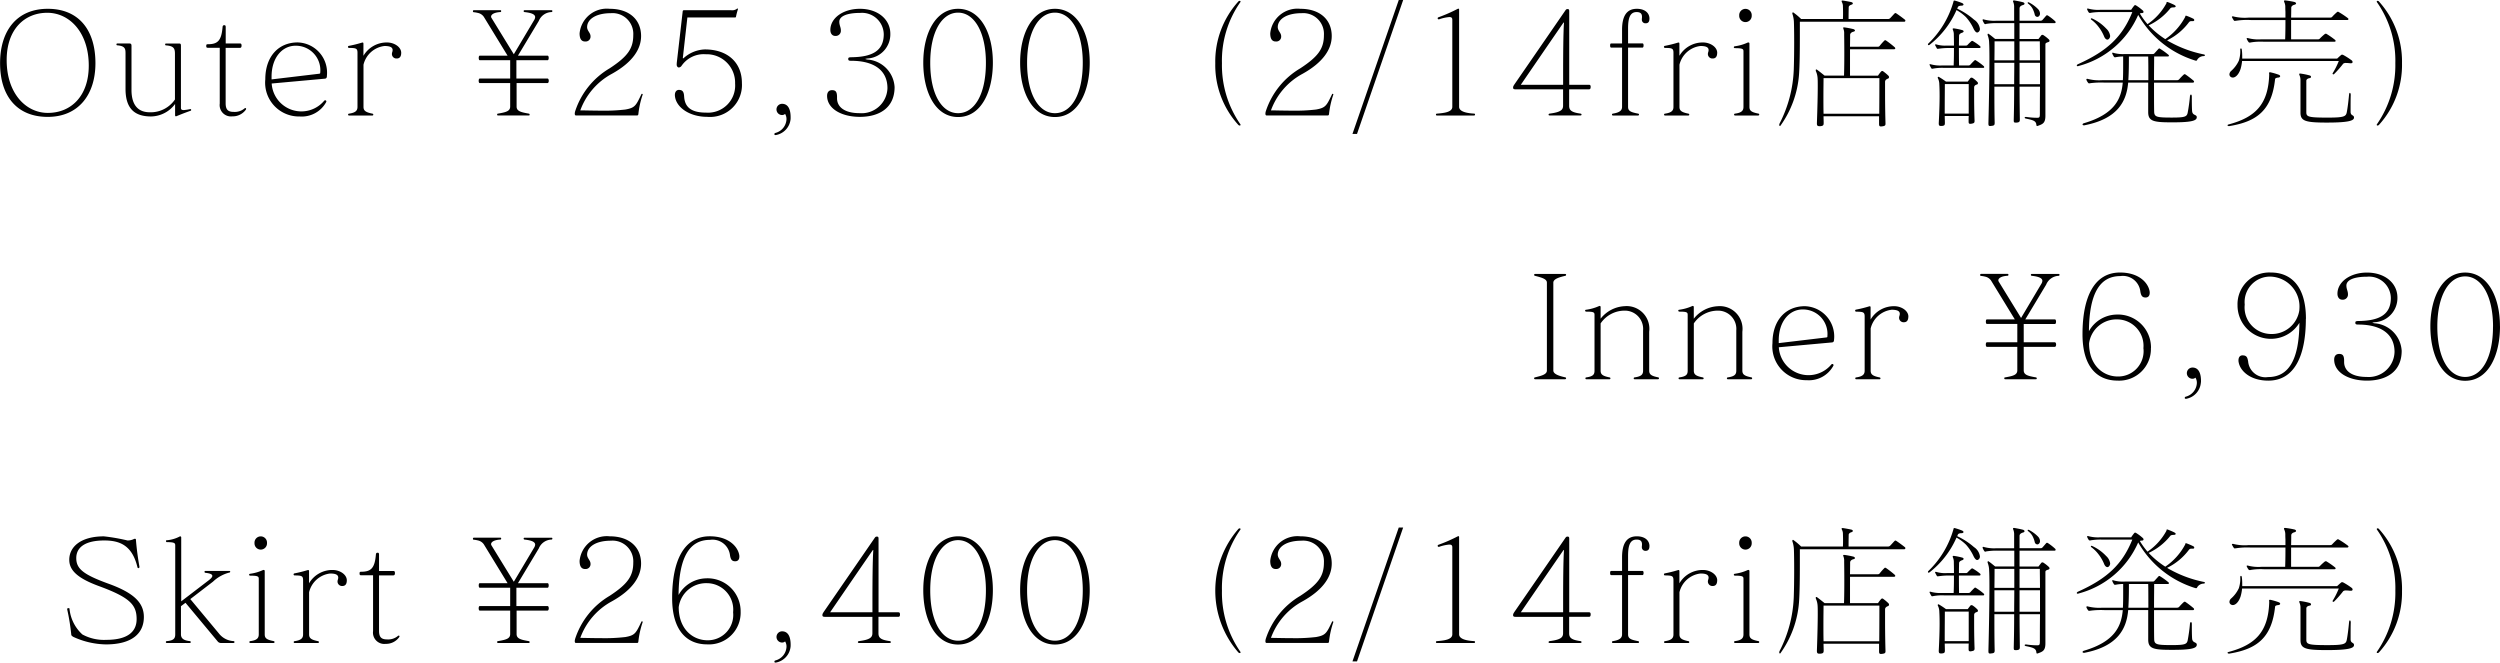 <svg xmlns="http://www.w3.org/2000/svg" width="246.442" height="65.314" viewBox="0 0 246.442 65.314">
  <path id="credit4" d="M11.958,6.848c0-3.3-1.666-5.362-4.7-5.362s-4.7,2.142-4.7,5.362S4.2,12.14,7.254,12.14C10.278,12.14,11.958,9.956,11.958,6.848Zm-.658.238c0,3.024-1.764,4.662-4.032,4.662-2.184,0-4.06-1.946-4.06-5.208,0-3.066,1.792-4.662,4-4.662C9.4,1.878,11.3,3.81,11.3,7.086Zm10.094,4.368a.078.078,0,0,0-.07-.084H21.31a4.517,4.517,0,0,1-.644.1c-.238,0-.28-.084-.28-.238v-6.1c0-.182-.042-.224-.182-.224H18.93c-.07,0-.1.028-.1.084s.028.1.084.1c.756.056.882.294.882.826v4.508a2.892,2.892,0,0,1-2.478,1.26c-1.022,0-1.806-.56-1.806-2.212V5.154c0-.182-.042-.252-.224-.252H14.128c-.056,0-.1.028-.1.084s.028.1.084.1c.812.07.812.378.812.854V9.382c0,1.932.882,2.716,2.52,2.716a3,3,0,0,0,2.366-1.232v1.092q0,.126.084.126c.014,0,.042-.014.056-.014.476-.2,1.022-.406,1.386-.532A.077.077,0,0,0,21.394,11.454Zm5.418-.1a.107.107,0,0,0-.028-.07.051.051,0,0,0-.042-.014.167.167,0,0,0-.112.056,1.493,1.493,0,0,1-1.036.322c-.56,0-.8-.21-.8-.854V5.336h1.4c.084,0,.168-.028.168-.224,0-.168-.056-.21-.168-.21H24.8v-1.6c0-.14-.028-.2-.14-.2s-.154.056-.168.168c-.112,1.358-.476,1.708-1.456,1.708-.14,0-.154.056-.154.168,0,.154.042.182.182.182h1.148v5.5a1.117,1.117,0,0,0,1.246,1.26,1.587,1.587,0,0,0,1.316-.644A.186.186,0,0,0,26.812,11.356Zm7.966-3.3A2.98,2.98,0,0,0,31.894,4.8c-1.876,0-3.192,1.372-3.192,3.64A3.332,3.332,0,0,0,32.09,12.1a2.74,2.74,0,0,0,2.618-1.428.119.119,0,0,0-.042-.154.084.084,0,0,0-.056-.014.145.145,0,0,0-.112.056A2.932,2.932,0,0,1,29.332,8.85l5.236-.476C34.708,8.36,34.778,8.3,34.778,8.052Zm-.658-.294c0,.1-.028.112-.1.126l-4.7.56V8.178c0-1.876,1.05-3.052,2.366-3.052A2.412,2.412,0,0,1,34.12,7.758ZM42.1,5.826c0-.574-.686-1.022-1.4-1.022A2.659,2.659,0,0,0,38.376,6.12V4.944c0-.112-.028-.154-.14-.126a11.789,11.789,0,0,1-1.3.322.1.1,0,0,0-.084.1.1.1,0,0,0,.112.1c.658.014.826.028.826.476v5.334c0,.336-.14.574-.84.672-.07.014-.084.042-.084.1s.042.084.1.084h2.282c.056,0,.1-.028.1-.084a.093.093,0,0,0-.084-.1c-.7-.14-.882-.308-.882-.672V7a2.416,2.416,0,0,1,2.072-1.848c.6,0,.8.154.8.406a.621.621,0,0,1-.042.21.7.7,0,0,0-.028.168.442.442,0,0,0,.476.448C41.89,6.386,42.1,6.26,42.1,5.826ZM57,1.71a.074.074,0,0,0-.084-.084H54.238c-.042,0-.07.056-.07.084a.1.1,0,0,0,.1.1c.784.084,1.036.266,1.036.5a.639.639,0,0,1-.112.308L53.2,5.966l-2.212-3.6a.264.264,0,0,1-.028-.112c0-.182.238-.406.91-.448.056,0,.084-.028.084-.1s-.042-.084-.07-.084H49.254c-.042,0-.084.028-.084.1s.028.1.084.1a2.693,2.693,0,0,1,.406.07.937.937,0,0,1,.588.392l2.338,3.822H49.842c-.07,0-.1.112-.1.21,0,.126.028.238.1.238h3V8.36h-3c-.14,0-.14.448,0,.448h3v2.31c0,.448-.378.56-1.2.7-.084.014-.084.042-.084.1s.028.084.1.084h3c.07,0,.1-.014.1-.084s-.028-.084-.084-.1c-.812-.14-1.2-.252-1.2-.7V8.808H56.52c.168,0,.168-.448,0-.448H53.454V6.554h3.08c.14,0,.14-.448,0-.448H53.608l2.058-3.43a1.392,1.392,0,0,1,1.26-.868C56.982,1.794,57,1.766,57,1.71Zm8.9,8.246c.014-.056,0-.07-.042-.084a.059.059,0,0,0-.084.042c-.532,1.106-.616,1.33-1.568,1.5a17.208,17.208,0,0,1-2.31.112c-.9,0-1.75-.028-2.142-.028a6.688,6.688,0,0,1,3.108-3.6c2.072-1.148,2.884-2.464,2.884-3.724,0-1.624-1.162-2.688-3.094-2.688a2.694,2.694,0,0,0-2.968,2.422c0,.5.154.77.49.8h.07a.478.478,0,0,0,.518-.518c0-.336-.336-.532-.336-.9,0-.756.84-1.372,2.338-1.372a2.043,2.043,0,0,1,2.212,2.156c0,1.316-.532,2.1-2.324,3.276a7.673,7.673,0,0,0-3.388,4.186,1,1,0,0,0-.056.28c0,.1.028.182.112.182h6.02c.07,0,.126-.014.14-.154A8.753,8.753,0,0,1,65.9,9.956Zm9.786-1.148c0-2.03-1.414-3.318-3.654-3.318a3.288,3.288,0,0,0-2.072.84.128.128,0,0,1-.07.042.03.03,0,0,1-.028-.028V6.316L70.31,2.34h4.718c.014,0,.07-.028.07-.056a6.593,6.593,0,0,1,.182-.714.126.126,0,0,0,.014-.07.037.037,0,0,0-.042-.042.176.176,0,0,0-.1.056.794.794,0,0,1-.532.112H69.974a.114.114,0,0,0-.126.112l-.588,5.11v.1a.316.316,0,0,0,.112.294.2.2,0,0,0,.1.028.359.359,0,0,0,.266-.168A2.655,2.655,0,0,1,72.13,5.966,2.8,2.8,0,0,1,75.014,8.85a2.677,2.677,0,0,1-2.856,2.87c-1.554,0-2.114-.6-2.17-1.61-.028-.448-.154-.63-.518-.63-.21,0-.392.168-.392.5v.042c.07,1.162,1.428,2.114,3.192,2.114A3.147,3.147,0,0,0,75.686,8.808Zm4.8,3.5c.028-.924-.252-1.456-.84-1.456a.553.553,0,0,0,0,1.106.425.425,0,0,0,.294-.112.961.961,0,0,1,.14.518,1.457,1.457,0,0,1-1.092,1.358c-.084.028-.1.056-.1.14,0,.042.042.07.1.07h.042A1.771,1.771,0,0,0,80.488,12.308ZM90.736,9.2A2.89,2.89,0,0,0,88.2,6.5a1.142,1.142,0,0,1-.364-.07,1.514,1.514,0,0,1,.35-.056A2.384,2.384,0,0,0,90.316,3.95c0-1.428-1.232-2.464-3-2.464-1.652,0-2.912.91-2.912,2.086,0,.294.14.588.49.588a.507.507,0,0,0,.546-.546c0-.308-.154-.5-.154-.854,0-.532.728-.868,2.044-.868a2.146,2.146,0,0,1,2.338,2.1c0,1.68-1.2,2.24-3.164,2.268-.308,0-.336.056-.336.168,0,.14.056.182.28.182,2.3,0,3.584.966,3.584,2.7a2.545,2.545,0,0,1-2.73,2.464c-1.512,0-2.24-.616-2.24-1.47v-.112c0-.532-.14-.686-.49-.686s-.49.252-.49.56c0,1.246,1.386,2.072,3.234,2.072S90.736,11.3,90.736,9.2Zm9.688-2.408c0-3-1.274-5.306-3.43-5.306-2.184,0-3.43,2.366-3.43,5.306,0,2.856,1.162,5.362,3.43,5.362C99.29,12.154,100.424,9.62,100.424,6.792Zm-.686.014c0,3.164-1.148,4.97-2.744,4.97-1.568,0-2.744-1.806-2.744-4.97,0-3.052,1.148-4.942,2.744-4.942S99.738,3.782,99.738,6.806Zm10.234-.014c0-3-1.274-5.306-3.43-5.306-2.184,0-3.43,2.366-3.43,5.306,0,2.856,1.162,5.362,3.43,5.362C108.838,12.154,109.972,9.62,109.972,6.792Zm-.686.014c0,3.164-1.148,4.97-2.744,4.97-1.568,0-2.744-1.806-2.744-4.97,0-3.052,1.148-4.942,2.744-4.942S109.286,3.782,109.286,6.806Zm15.554,6.118a.107.107,0,0,0-.028-.07,10.2,10.2,0,0,1-1.806-6.006A10.027,10.027,0,0,1,124.812.842c.014-.028.028-.042.028-.07a.078.078,0,0,0-.084-.07.189.189,0,0,0-.14.07,8.814,8.814,0,0,0-2.268,6.076,8.765,8.765,0,0,0,2.268,6.076.213.213,0,0,0,.14.07C124.812,12.994,124.84,12.966,124.84,12.924Zm9.142-2.968c.014-.056,0-.07-.042-.084a.059.059,0,0,0-.084.042c-.532,1.106-.616,1.33-1.568,1.5a17.208,17.208,0,0,1-2.31.112c-.9,0-1.75-.028-2.142-.028a6.688,6.688,0,0,1,3.108-3.6c2.072-1.148,2.884-2.464,2.884-3.724,0-1.624-1.162-2.688-3.094-2.688a2.694,2.694,0,0,0-2.968,2.422c0,.5.154.77.49.8h.07a.478.478,0,0,0,.518-.518c0-.336-.336-.532-.336-.9,0-.756.84-1.372,2.338-1.372a2.043,2.043,0,0,1,2.212,2.156c0,1.316-.532,2.1-2.324,3.276a7.673,7.673,0,0,0-3.388,4.186,1,1,0,0,0-.056.28c0,.1.028.182.112.182h6.02c.07,0,.126-.014.14-.154A8.753,8.753,0,0,1,133.982,9.956ZM140.87.618h-.434l-4.564,13.2h.448ZM147.954,11.9c0-.056-.042-.084-.1-.084-.532-.028-1.47-.14-1.47-.672V1.57c0-.056-.014-.1-.07-.1a.043.043,0,0,0-.028.014.106.106,0,0,0-.056.014,15.236,15.236,0,0,1-1.89.826.111.111,0,0,0-.07.1.1.1,0,0,0,.1.1h.042A4.023,4.023,0,0,1,145.42,2.3c.252,0,.294.112.294.294v8.554c0,.532-.84.616-1.512.672-.056,0-.1.028-.1.084a.088.088,0,0,0,.1.1h3.654C147.926,12,147.954,11.972,147.954,11.9Zm11.4-2.7c0-.2-.07-.224-.182-.224h-1.932V1.738c0-.168-.028-.224-.168-.224s-.168.07-.266.21l-4.9,7.112c-.154.224-.2.294-.2.42s.07.168.252.168h4.676v1.61c0,.42-.238.644-1.33.784a.108.108,0,0,0-.1.112c0,.042.042.07.112.07h3.01q.126,0,.126-.084c0-.07-.042-.084-.1-.1-.952-.126-1.12-.364-1.12-.784V9.424h1.932C159.28,9.424,159.35,9.382,159.35,9.2Zm-2.632-6.328c-.07.966-.084,3.36-.084,4.844v1.26h-4.172s3.374-4.928,4.2-6.118c.014-.014.028-.028.042-.028A.061.061,0,0,1,156.718,2.872Zm8.428-.406c0-.588-.476-.98-1.246-.98-.994,0-1.456.7-1.456,2.072V4.9h-1.078c-.056,0-.1.056-.1.2s.042.21.1.21h1.078v5.838c0,.336-.2.56-.91.672a.093.093,0,0,0-.084.1c0,.056.042.084.1.084h2.464c.056,0,.1-.028.1-.084a.093.093,0,0,0-.084-.1c-.728-.14-.994-.252-.994-.672V5.308h1.428c.056,0,.1-.07.1-.21s-.042-.2-.1-.2h-1.428V3.418c0-1.036.2-1.61.84-1.61.308,0,.532.1.532.462a.991.991,0,0,1-.014.2V2.55a.349.349,0,0,0,.378.364C164.992,2.914,165.146,2.8,165.146,2.466Zm6.678,3.36c0-.574-.686-1.022-1.4-1.022A2.659,2.659,0,0,0,168.1,6.12V4.944c0-.112-.028-.154-.14-.126a11.79,11.79,0,0,1-1.3.322.1.1,0,0,0-.084.1.1.1,0,0,0,.112.1c.658.014.826.028.826.476v5.334c0,.336-.14.574-.84.672-.07.014-.084.042-.084.1s.042.084.1.084h2.282c.056,0,.1-.028.1-.084a.093.093,0,0,0-.084-.1c-.7-.14-.882-.308-.882-.672V7a2.416,2.416,0,0,1,2.072-1.848c.6,0,.8.154.8.406a.621.621,0,0,1-.042.21.7.7,0,0,0-.028.168.442.442,0,0,0,.476.448C171.614,6.386,171.824,6.26,171.824,5.826Zm3.4-3.682a.617.617,0,1,0-1.232,0,.617.617,0,1,0,1.232,0Zm.742,9.772a.093.093,0,0,0-.084-.1c-.728-.14-.882-.308-.882-.672V4.916a.1.1,0,0,0-.112-.112.152.152,0,0,0-.07.014,4.408,4.408,0,0,1-1.274.364.1.1,0,0,0-.084.1c0,.042.042.084.126.084.784,0,.826.1.826.322v5.46c0,.364-.168.588-.84.672-.07.014-.084.042-.084.1s.042.084.1.084h2.282C175.926,12,175.968,11.972,175.968,11.916Zm14.406-9.254a.127.127,0,0,0-.042-.1c-.252-.2-.588-.448-.84-.616-.084-.056-.126-.056-.182,0-.168.168-.28.308-.448.476a.308.308,0,0,1-.224.07h-3.864c0-.686.014-1.05.014-1.162,0-.084.084-.2.28-.252q.126-.042.126-.126c0-.056-.056-.1-.14-.126-.252-.056-.56-.112-.84-.154h-.042c-.056,0-.084.014-.084.056a.57.57,0,0,0,.028.1.891.891,0,0,1,.1.336c0,.126.014.35.014.7,0,.182,0,.392-.014.63H180.1a5.675,5.675,0,0,0-.728-.616.128.128,0,0,0-.07-.042c-.042,0-.07.042-.07.1a.152.152,0,0,0,.014.07,2.886,2.886,0,0,1,.14.742c.014.28.028,1.092.028,2.03s-.014,1.988-.042,2.744a12.6,12.6,0,0,1-1.4,5.278.409.409,0,0,0-.028.126c0,.07.028.112.07.112a.075.075,0,0,0,.056-.042,9.948,9.948,0,0,0,1.82-5c.07-.91.084-2.506.084-3.752V2.76h10.3A.1.1,0,0,0,190.374,2.662Zm-.994,2.73a.194.194,0,0,0-.07-.126,9.312,9.312,0,0,0-.826-.644c-.084-.056-.126-.056-.182,0a5.32,5.32,0,0,0-.462.518.208.208,0,0,1-.182.084h-2.744c.014-.644.014-1.05.014-1.162,0-.14.112-.266.336-.322.084-.014.14-.07.14-.112s-.056-.112-.154-.14a8.21,8.21,0,0,0-.882-.168h-.056c-.056,0-.07.014-.07.042a.629.629,0,0,0,.028.112,1.147,1.147,0,0,1,.07.462c0,.28.014.9.014,1.834,0,.63,0,1.4-.028,2.3h-1.918c-.28-.224-.5-.406-.756-.588a.084.084,0,0,0-.056-.014c-.042,0-.056.028-.056.07a.273.273,0,0,0,.014.1,1.967,1.967,0,0,1,.168.7c.014.2.014.476.014.826q0,1.2-.084,3.612c0,.21.056.28.238.28H182c.28-.028.322-.1.322-.322s-.014-.448-.014-.658h5.474v.714c0,.2.014.294.2.294.042,0,.084-.014.126-.014.21-.028.308-.07.308-.238v-.07c-.042-1.512-.042-2.59-.042-3.3v-.77c0-.14.084-.252.28-.322a.161.161,0,0,0,.112-.14.215.215,0,0,0-.07-.154,4.448,4.448,0,0,0-.5-.42.186.186,0,0,0-.1-.042.173.173,0,0,0-.112.056,3.408,3.408,0,0,0-.308.406h-2.758v-2.6h4.354C189.338,5.462,189.38,5.434,189.38,5.392Zm-1.568,2.926c0,.546,0,1.848-.014,3.514H182.31c-.014-.56-.014-1.092-.014-1.554,0-.952.014-1.666.014-1.96Zm15.834-6.356a.681.681,0,0,0-.21-.462,3.429,3.429,0,0,0-.882-.644A.106.106,0,0,0,202.5.842c-.042,0-.07.014-.07.056a.122.122,0,0,0,.056.084,1.589,1.589,0,0,1,.406.448,2.439,2.439,0,0,1,.238.63.277.277,0,0,0,.252.224.226.226,0,0,0,.126-.042A.327.327,0,0,0,203.646,1.962Zm-5.922,1.512a1.3,1.3,0,0,0-.588-.924,7.073,7.073,0,0,0-1.652-1.078c.028-.056.042-.112.07-.168s.126-.126.35-.126c.126,0,.2-.056.2-.112s-.056-.112-.154-.154a6.084,6.084,0,0,0-.714-.238h-.042c-.07,0-.07.07-.084.126a9.2,9.2,0,0,1-2.45,4.088A.145.145,0,0,0,192.6,5a.066.066,0,0,0,.07.07.186.186,0,0,0,.1-.042,8.844,8.844,0,0,0,2.646-3.416,4.4,4.4,0,0,1,.924.686,4.5,4.5,0,0,1,.77,1.176c.126.238.238.35.35.35a.252.252,0,0,0,.126-.056A.352.352,0,0,0,197.724,3.474Zm.42,3.766a.145.145,0,0,0-.056-.112,5.881,5.881,0,0,0-.742-.546c-.084-.056-.112-.056-.168,0-.154.14-.294.294-.42.434a.279.279,0,0,1-.182.056h-.91c-.014-.672-.014-1.26-.014-1.722h2.03c.07,0,.1-.042.1-.084a.127.127,0,0,0-.042-.1,5.308,5.308,0,0,0-.7-.49.2.2,0,0,0-.084-.028.107.107,0,0,0-.07.028,4.809,4.809,0,0,0-.392.378.191.191,0,0,1-.154.056h-.686c0-.518.014-.854.014-.966,0-.14.1-.238.322-.308.084-.028.126-.084.126-.126s-.042-.1-.14-.126a6.464,6.464,0,0,0-.812-.168h-.042c-.056,0-.084.014-.084.07a.57.57,0,0,0,.028.1,1.055,1.055,0,0,1,.084.406c0,.182.014.56.014,1.12h-.728A2.936,2.936,0,0,1,193.44,5c-.014,0-.042-.014-.056-.014a.078.078,0,0,0-.084.07.049.049,0,0,1,.014.028c.056.1.112.21.168.308a.121.121,0,0,0,.084.042c.028,0,.056-.014.1-.014a6.878,6.878,0,0,1,1.022-.07h.476c0,.462,0,1.036-.028,1.722h-1.148a3.448,3.448,0,0,1-1.092-.112.208.208,0,0,0-.084-.014c-.028,0-.056.014-.056.042a.051.051,0,0,0,.014.042,1.776,1.776,0,0,0,.168.322c.014.014.014.028.028.028a.084.084,0,0,0,.056.014.273.273,0,0,0,.1-.014,4.777,4.777,0,0,1,1.092-.07h3.822C198.116,7.31,198.144,7.282,198.144,7.24Zm7.042-4.424a.151.151,0,0,0-.042-.1,5.463,5.463,0,0,0-.714-.56q-.1-.063-.168,0c-.126.14-.238.28-.392.448a.274.274,0,0,1-.2.056H201.63V1.444c0-.168.14-.28.364-.336q.126-.042.126-.126c0-.056-.056-.112-.14-.14-.252-.07-.56-.126-.868-.182-.084,0-.126.014-.126.07a.356.356,0,0,0,.028.1,1.207,1.207,0,0,1,.084.476V2.662h-1.764a3.776,3.776,0,0,1-1.218-.126.126.126,0,0,0-.07-.014c-.028,0-.056.014-.056.07V2.62a1.429,1.429,0,0,0,.168.322.106.106,0,0,0,.1.056.356.356,0,0,0,.1-.028,6.535,6.535,0,0,1,1.2-.07h1.554V4.454h-1.89c-.21-.168-.42-.35-.644-.5a.051.051,0,0,0-.042-.014c-.028,0-.056.028-.056.084a.178.178,0,0,0,.014.084,2.205,2.205,0,0,1,.14.756c.014.2.028.742.028,1.47,0,1.61-.042,4.2-.1,6.426,0,.21.014.28.182.28.042,0,.084-.014.126-.014.28-.028.308-.1.308-.322-.028-1.092-.028-2.352-.028-3.542H201.1c0,1.12-.014,2.24-.042,3.29,0,.2.014.252.182.252h.112c.266-.028.308-.1.308-.322-.014-1.022-.028-2.128-.028-3.22h2.016c-.014,1.092-.014,2.03-.014,2.632,0,.392-.028.434-.28.434a7.365,7.365,0,0,1-1.064-.084h-.042c-.07,0-.112.028-.112.07s.042.084.154.1c.672.14.952.224.994.574.014.112.028.154.084.154.014,0,.028-.014.056-.014.448-.168.756-.238.756-.994v-7c0-.14.014-.182.28-.266q.126-.042.126-.126a.215.215,0,0,0-.084-.154,3.466,3.466,0,0,0-.5-.392.169.169,0,0,0-.224,0c-.084.112-.182.238-.28.364H201.63V2.9h3.458C205.158,2.9,205.186,2.858,205.186,2.816Zm-7.658,6.006a.189.189,0,0,0-.07-.14A2.469,2.469,0,0,0,197,8.3a.26.26,0,0,0-.1-.028.159.159,0,0,0-.112.042c-.1.126-.182.238-.266.35h-2.142a7.474,7.474,0,0,0-.7-.462c-.014,0-.028-.014-.042-.014a.065.065,0,0,0-.07.07.151.151,0,0,0,.028.1,1.407,1.407,0,0,1,.126.588c.014.2.028.6.028,1.148,0,.686-.028,1.61-.084,2.674,0,.2.042.266.21.266h.1c.252-.028.294-.084.294-.308s-.014-.448-.014-.672h2.366c-.014.168-.014.35-.014.532,0,.154.014.238.168.238a.432.432,0,0,0,.126-.014c.238-.042.294-.084.294-.28-.042-1.218-.042-2.086-.042-2.66V9.256c0-.168.084-.252.28-.308A.123.123,0,0,0,197.528,8.822Zm6.118-2.254H201.63V4.692h2C203.632,5.308,203.646,5.938,203.646,6.568Zm-2.534,0h-1.96c.014-.91.014-1.6.014-1.876h1.946Zm2.534,2.352H201.63V6.806h2.016Zm-2.534-2.114c0,.686-.014,1.4-.014,2.114h-1.946V6.806Zm-4.494,5.012h-2.366c0-1.344.014-2.492.014-2.912h2.352v2.912ZM210.562,4.16a1.2,1.2,0,0,0-.392-.728,4.4,4.4,0,0,0-1.386-.994.084.084,0,0,0-.056-.014.064.064,0,0,0-.07.056.1.1,0,0,0,.056.084,3.445,3.445,0,0,1,.714.714,4,4,0,0,1,.546.952c.084.2.21.294.322.294a.252.252,0,0,0,.126-.056A.424.424,0,0,0,210.562,4.16Zm9.226,1.82a11.522,11.522,0,0,1-3.22-1.162,3.56,3.56,0,0,1-.392-.224,5.9,5.9,0,0,0,2.17-1.806A.33.33,0,0,1,218.6,2.7h.126c.084,0,.126-.042.126-.1s-.028-.112-.126-.154c-.168-.084-.434-.2-.658-.28h-.042c-.07,0-.042.07-.07.126a6.1,6.1,0,0,1-1.96,2.184,8.627,8.627,0,0,1-1.638-1.358A5.881,5.881,0,0,0,216.5,1.43c.028-.028.1-.084.322-.084.126,0,.2-.042.2-.1s-.056-.1-.154-.154c-.168-.084-.434-.2-.658-.28h-.028c-.084,0-.056.084-.07.126A5.86,5.86,0,0,1,214.244,3a7.986,7.986,0,0,1-.756-1.05.388.388,0,0,1,.182-.042c.112,0,.182-.042.182-.112a.216.216,0,0,0-.1-.168,4.414,4.414,0,0,0-.616-.462.186.186,0,0,0-.112-.042.121.121,0,0,0-.084.042,4.626,4.626,0,0,0-.308.42h-3.066a3.63,3.63,0,0,1-1.134-.112.208.208,0,0,0-.084-.014c-.042,0-.056.014-.056.056v.028a1.36,1.36,0,0,0,.168.308.127.127,0,0,0,.1.042.238.238,0,0,0,.1-.014,6.057,6.057,0,0,1,1.134-.07h2.954c-.98,2.436-2.478,3.836-5.334,5.124-.1.042-.14.1-.14.14s.028.07.1.07a.356.356,0,0,0,.1-.028,8.848,8.848,0,0,0,5.852-5.026,9.8,9.8,0,0,0,5.614,4.494.273.273,0,0,0,.1.014.093.093,0,0,0,.1-.084.756.756,0,0,1,.616-.364C219.942,6.148,219.956,6.008,219.788,5.98Zm-.686,6.2c0-.308-.42-.14-.462-.616-.028-.364-.028-1.106-.028-1.442,0-.112-.042-.182-.084-.182s-.084.056-.1.168a16.318,16.318,0,0,1-.224,1.624c-.084.392-.266.476-1.582.476-1.47,0-1.708-.056-1.722-.588-.014-.49-.014-1.68-.014-2.856h3.822c.084,0,.126-.042.126-.1a.178.178,0,0,0-.056-.1c-.238-.2-.518-.42-.784-.6a.128.128,0,0,0-.168,0,5.218,5.218,0,0,0-.476.49.315.315,0,0,1-.21.07h-2.254c0-1.008.014-1.96.014-2.338h1.344c.07,0,.112-.028.112-.084a.145.145,0,0,0-.07-.1,6.823,6.823,0,0,0-.8-.574.11.11,0,0,0-.154,0l-.406.448c-.042.056-.1.07-.2.07h-2.716a3.407,3.407,0,0,1-1.106-.112.2.2,0,0,0-.084-.028.06.06,0,0,0-.056.056.084.084,0,0,0,.014.056,1.6,1.6,0,0,0,.168.308.151.151,0,0,0,.1.042c.028,0,.056-.014.084-.014a4.373,4.373,0,0,1,.714-.07v.8c0,.49,0,1.092-.028,1.54h-2.03a4.535,4.535,0,0,1-1.428-.126c-.07-.028-.14,0-.14.056v.028a1.119,1.119,0,0,0,.182.308c.014.028.042.042.1.042a.348.348,0,0,0,.112-.014,8.1,8.1,0,0,1,1.414-.056h1.778c-.14,1.6-.8,3.108-3.822,4-.1.028-.14.084-.14.126s.042.084.14.084a.273.273,0,0,0,.1-.014c3.234-.644,4.1-2.366,4.256-4.2h1.974v2.912c0,.9.532,1.008,2.3,1.008C218.57,12.686,219.1,12.518,219.1,12.182Zm-4.774-3.654h-1.974c.056-.826.056-1.834.056-2.338h1.9C214.328,6.568,214.328,7.52,214.328,8.528Zm19.726-6.034c0-.028-.028-.056-.056-.084a8.33,8.33,0,0,0-.9-.6.127.127,0,0,0-.168,0,5.316,5.316,0,0,0-.49.476c-.042.056-.126.07-.238.07H228.4c.014-.532.014-.854.014-.966,0-.14.112-.252.336-.308.1-.028.14-.084.14-.126s-.056-.112-.154-.14a8.523,8.523,0,0,0-.9-.154H227.8c-.07,0-.1.014-.1.07a.356.356,0,0,0,.028.1,1.1,1.1,0,0,1,.1.434c0,.112,0,.28.014.518v.574h-3.654a4.6,4.6,0,0,1-1.456-.112.178.178,0,0,0-.084-.014c-.056,0-.084.028-.084.056a.051.051,0,0,0,.014.042,2.227,2.227,0,0,0,.182.308.109.109,0,0,0,.1.042c.028,0,.07-.014.112-.014a7.131,7.131,0,0,1,1.47-.07h3.4c0,.5,0,1.134-.028,1.9h-2.352a4.028,4.028,0,0,1-1.288-.112.178.178,0,0,0-.084-.014c-.042,0-.07.014-.07.042a.084.084,0,0,0,.014.056,1.278,1.278,0,0,0,.182.308.127.127,0,0,0,.1.042.238.238,0,0,0,.1-.014,5.934,5.934,0,0,1,1.288-.07h6.972c.084,0,.112-.042.112-.084a.178.178,0,0,0-.056-.1,8.041,8.041,0,0,0-.84-.588.1.1,0,0,0-.07-.014.133.133,0,0,0-.1.028,5.183,5.183,0,0,0-.49.448.241.241,0,0,1-.21.07H228.4v-1.9h5.53C234.012,2.592,234.054,2.55,234.054,2.494Zm.406,4.242a.222.222,0,0,0-.112-.182,6.556,6.556,0,0,0-.812-.518.33.33,0,0,0-.112-.028.151.151,0,0,0-.1.042c-.154.126-.252.224-.392.35h-9.352V6.2a4.938,4.938,0,0,0-.042-.7c-.014-.084-.056-.112-.084-.112s-.07.042-.07.112a3.008,3.008,0,0,1-.14,1.106,3.071,3.071,0,0,1-.756,1.008.484.484,0,0,0-.168.336.306.306,0,0,0,.182.28c.28.14.7-.14.924-.84a4.255,4.255,0,0,0,.14-.756H233.1a7.435,7.435,0,0,1-.6,1.2.051.051,0,0,0-.014.042.078.078,0,0,0,.084.07c.028,0,.042,0,.056-.014a10.047,10.047,0,0,0,.91-1.036.442.442,0,0,1,.294-.07c.126,0,.252.014.392.028h.056C234.4,6.862,234.46,6.806,234.46,6.736Zm.14,5.474c0-.28-.322-.154-.336-.546v-.49c0-.392,0-.784.014-1.2,0-.112-.042-.2-.084-.2s-.07.07-.084.2c-.056.616-.14,1.3-.224,1.722s-.308.518-1.9.518c-1.9,0-2.086-.084-2.086-.532V8.584c0-.14.14-.238.336-.266a.134.134,0,0,0,.126-.126c0-.056-.042-.112-.14-.14a6.725,6.725,0,0,0-.9-.182h-.042c-.056,0-.084.014-.084.056a.571.571,0,0,0,.028.1,1.2,1.2,0,0,1,.1.476v3.22c0,.84.5.98,2.632.98C234.054,12.7,234.6,12.518,234.6,12.21Zm-7.28-4.074c0-.056-.042-.112-.154-.154a6.039,6.039,0,0,0-.826-.238h-.028c-.07,0-.084.042-.084.1,0,.028.014.07.014.1-.084,2.968-1.372,4.242-4,4.942-.07.014-.112.056-.112.084s.056.084.154.084c.028,0,.056-.014.084-.014,2.674-.448,4.13-1.568,4.452-4.62.014-.084.126-.14.322-.154C227.264,8.248,227.32,8.192,227.32,8.136Zm12.012-1.288A8.814,8.814,0,0,0,237.064.772a.189.189,0,0,0-.14-.07.078.078,0,0,0-.084.07c0,.028.014.042.028.07a10.027,10.027,0,0,1,1.806,6.006,10.2,10.2,0,0,1-1.806,6.006.107.107,0,0,0-.028.07c0,.042.028.07.084.07a.213.213,0,0,0,.14-.07A8.765,8.765,0,0,0,239.332,6.848Zm-82.4,31.068c0-.07-.042-.084-.084-.1-.714-.154-1.176-.35-1.176-.672V28.48c0-.378.644-.546,1.176-.672a.1.1,0,0,0,.084-.1c0-.056-.028-.084-.1-.084h-2.954a.094.094,0,0,0-.1.084.1.1,0,0,0,.084.1c.714.182,1.176.322,1.176.672v8.666c0,.406-.616.532-1.176.672a.093.093,0,0,0-.084.1c0,.042.028.084.1.084h2.954A.093.093,0,0,0,156.928,37.916Zm9.156,0a.093.093,0,0,0-.084-.1c-.714-.14-.882-.308-.882-.672V33.324A2.24,2.24,0,0,0,162.7,30.8a3.2,3.2,0,0,0-2.366,1.232V30.888a.1.1,0,0,0-.1-.112c-.028,0-.042.014-.056.014a4.669,4.669,0,0,1-1.288.364.081.081,0,0,0-.084.084c0,.056.042.1.126.1.77,0,.8.084.8.35v5.46c0,.364-.112.574-.812.672-.07.014-.084.042-.084.1s.042.084.1.084H161.2c.056,0,.1-.028.1-.084a.093.093,0,0,0-.084-.1c-.714-.14-.882-.308-.882-.672V32.5a2.854,2.854,0,0,1,2.422-1.26,1.8,1.8,0,0,1,1.764,1.946v3.962c0,.364-.14.574-.84.672a.09.09,0,0,0-.084.1c0,.056.042.084.1.084h2.3C166.042,38,166.084,37.972,166.084,37.916Zm9.184,0a.093.093,0,0,0-.084-.1c-.714-.14-.882-.308-.882-.672V33.324a2.24,2.24,0,0,0-2.422-2.52,3.2,3.2,0,0,0-2.366,1.232V30.888a.1.1,0,0,0-.1-.112c-.028,0-.042.014-.056.014a4.669,4.669,0,0,1-1.288.364.081.081,0,0,0-.084.084c0,.056.042.1.126.1.77,0,.8.084.8.35v5.46c0,.364-.112.574-.812.672-.07.014-.084.042-.084.1s.042.084.1.084h2.268c.056,0,.1-.028.1-.084a.093.093,0,0,0-.084-.1c-.714-.14-.882-.308-.882-.672V32.5a2.854,2.854,0,0,1,2.422-1.26,1.8,1.8,0,0,1,1.764,1.946v3.962c0,.364-.14.574-.84.672a.09.09,0,0,0-.084.1c0,.056.042.084.1.084h2.3C175.226,38,175.268,37.972,175.268,37.916Zm8.078-3.864a2.98,2.98,0,0,0-2.884-3.248c-1.876,0-3.192,1.372-3.192,3.64a3.331,3.331,0,0,0,3.388,3.654,2.74,2.74,0,0,0,2.618-1.428.119.119,0,0,0-.042-.154.084.084,0,0,0-.056-.014.145.145,0,0,0-.112.056A2.932,2.932,0,0,1,177.9,34.85l5.236-.476C183.276,34.36,183.346,34.3,183.346,34.052Zm-.658-.294c0,.1-.028.112-.1.126l-4.7.56v-.266c0-1.876,1.05-3.052,2.366-3.052A2.412,2.412,0,0,1,182.688,33.758Zm7.98-1.932c0-.574-.686-1.022-1.4-1.022a2.659,2.659,0,0,0-2.324,1.316V30.944c0-.112-.028-.154-.14-.126a11.79,11.79,0,0,1-1.3.322.1.1,0,0,0-.084.1.1.1,0,0,0,.112.1c.658.014.826.028.826.476v5.334c0,.336-.14.574-.84.672-.07.014-.084.042-.084.1s.042.084.1.084h2.282c.056,0,.1-.028.1-.084a.093.093,0,0,0-.084-.1c-.7-.14-.882-.308-.882-.672V33a2.416,2.416,0,0,1,2.072-1.848c.6,0,.8.154.8.406a.621.621,0,0,1-.042.21.7.7,0,0,0-.028.168.442.442,0,0,0,.476.448C190.458,32.386,190.668,32.26,190.668,31.826Zm14.9-4.116a.074.074,0,0,0-.084-.084h-2.674c-.042,0-.07.056-.07.084a.1.1,0,0,0,.1.1c.784.084,1.036.266,1.036.5a.639.639,0,0,1-.112.308l-1.988,3.346-2.212-3.6a.264.264,0,0,1-.028-.112c0-.182.238-.406.91-.448.056,0,.084-.028.084-.1s-.042-.084-.07-.084h-2.632c-.042,0-.084.028-.084.1s.028.1.084.1a2.693,2.693,0,0,1,.406.07.937.937,0,0,1,.588.392l2.338,3.822H198.41c-.07,0-.1.112-.1.21,0,.126.028.238.1.238h3V34.36h-3c-.14,0-.14.448,0,.448h3v2.31c0,.448-.378.56-1.2.7-.084.014-.084.042-.084.1s.028.084.1.084h3c.07,0,.1-.014.1-.084s-.028-.084-.084-.1c-.812-.14-1.2-.252-1.2-.7v-2.31h3.066c.168,0,.168-.448,0-.448h-3.066V32.554h3.08c.14,0,.14-.448,0-.448h-2.926l2.058-3.43a1.392,1.392,0,0,1,1.26-.868C205.55,27.794,205.564,27.766,205.564,27.71Zm9.016,7.21a3.256,3.256,0,0,0-3.444-3.29,3.188,3.188,0,0,0-2.674,1.638c.028-3.752,1.092-5.432,3.094-5.432a1.732,1.732,0,0,1,1.974,1.512c.07.448.21.6.518.6.252,0,.406-.168.406-.462a.682.682,0,0,0-.014-.168c-.14-.8-1.022-1.834-2.912-1.834-2.534,0-3.7,2.394-3.7,6.09,0,3.276,1.512,4.564,3.444,4.564A3.125,3.125,0,0,0,214.58,34.92Zm-.742.056a2.5,2.5,0,0,1-2.52,2.758c-1.484,0-2.842-1.134-2.842-3.262a2.724,2.724,0,0,1,2.8-2.366A2.607,2.607,0,0,1,213.838,34.976Zm5.67,3.332c.028-.924-.252-1.456-.84-1.456a.553.553,0,0,0,0,1.106.425.425,0,0,0,.294-.112.961.961,0,0,1,.14.518,1.457,1.457,0,0,1-1.092,1.358c-.084.028-.1.056-.1.14,0,.042.042.07.1.07h.042A1.771,1.771,0,0,0,219.508,38.308Zm10.346-6.258c0-3.36-1.6-4.564-3.444-4.564a3.125,3.125,0,0,0-3.3,3.22,3.29,3.29,0,0,0,6.1,1.736c-.028,3.78-1.134,5.348-3.094,5.348a1.713,1.713,0,0,1-1.96-1.54c-.07-.392-.14-.6-.56-.6-.238,0-.392.182-.392.49a.681.681,0,0,0,.014.168c.14.868,1.134,1.834,2.926,1.834C228.734,38.14,229.854,35.69,229.854,32.05Zm-.644-.9a2.741,2.741,0,0,1-2.814,2.394,2.618,2.618,0,0,1-2.576-2.9,2.508,2.508,0,0,1,2.548-2.758A2.955,2.955,0,0,1,229.21,31.154ZM239.3,35.2a2.89,2.89,0,0,0-2.534-2.7,1.141,1.141,0,0,1-.364-.07,1.514,1.514,0,0,1,.35-.056,2.384,2.384,0,0,0,2.128-2.422c0-1.428-1.232-2.464-3-2.464-1.652,0-2.912.91-2.912,2.086,0,.294.14.588.49.588a.507.507,0,0,0,.546-.546c0-.308-.154-.5-.154-.854,0-.532.728-.868,2.044-.868a2.146,2.146,0,0,1,2.338,2.1c0,1.68-1.2,2.24-3.164,2.268-.308,0-.336.056-.336.168,0,.14.056.182.28.182,2.3,0,3.584.966,3.584,2.7a2.545,2.545,0,0,1-2.73,2.464c-1.512,0-2.24-.616-2.24-1.47v-.112c0-.532-.14-.686-.49-.686s-.49.252-.49.56c0,1.246,1.386,2.072,3.234,2.072S239.3,37.3,239.3,35.2Zm9.688-2.408c0-3-1.274-5.306-3.43-5.306-2.184,0-3.43,2.366-3.43,5.306,0,2.856,1.162,5.362,3.43,5.362C247.858,38.154,248.992,35.62,248.992,32.792Zm-.686.014c0,3.164-1.148,4.97-2.744,4.97-1.568,0-2.744-1.806-2.744-4.97,0-3.052,1.148-4.942,2.744-4.942S248.306,29.782,248.306,32.806ZM16.732,61.438c0-1.442-1.05-2.408-3.542-3.3-2.464-.9-3.122-1.47-3.122-2.506,0-1.064.882-1.736,2.758-1.736,1.554,0,2.758.49,3.276,2.646.014.028.014.042.028.056a.106.106,0,0,0,.056.028.051.051,0,0,0,.042-.014c.042-.028.07-.042.07-.084V56.5c-.126-.728-.266-1.624-.35-2.688,0-.056-.042-.084-.1-.084a.26.26,0,0,0-.1.028,1.4,1.4,0,0,1-.63.14,18.2,18.2,0,0,0-2.324-.406c-2.268,0-3.416,1.022-3.416,2.31,0,1.036.812,1.82,2.94,2.6,3.052,1.12,3.7,1.848,3.7,3.248,0,1.26-.91,2.044-2.982,2.044a4.453,4.453,0,0,1-2.366-.532A3.939,3.939,0,0,1,9.4,60.612c-.014-.042-.07-.056-.14-.042s-.084.042-.084.084V60.7A21.349,21.349,0,0,1,9.578,63.2c.014.084.126.154.2.2a7.981,7.981,0,0,0,3.22.742C15.556,64.14,16.732,63.062,16.732,61.438Zm8.932,2.478c0-.056-.028-.1-.084-.1a1.956,1.956,0,0,1-1.442-.742l-2.828-3.4,2.24-1.722a3.666,3.666,0,0,1,1.638-.9c.028,0,.056-.042.056-.084s-.028-.07-.084-.07H22.794a.081.081,0,0,0-.084.084.1.1,0,0,0,.07.1c.5.056.7.154.7.308,0,.112-.126.252-.322.406l-2.744,2.1V53.612a.113.113,0,0,0-.1-.126.051.051,0,0,0-.042.014,3.326,3.326,0,0,1-1.316.378c-.07,0-.056.182.042.182.8,0,.826.112.826.35v8.736c0,.364-.112.616-.84.672-.056,0-.084.042-.084.1s.042.084.1.084h2.254c.056,0,.1-.028.1-.084a.093.093,0,0,0-.084-.1c-.672-.07-.882-.308-.882-.672V60.374l.448-.336,3.206,3.85A.447.447,0,0,0,24.4,64h1.162C25.636,64,25.664,63.958,25.664,63.916Zm3.206-9.772a.617.617,0,1,0-1.232,0,.617.617,0,1,0,1.232,0Zm.742,9.772a.093.093,0,0,0-.084-.1c-.728-.14-.882-.308-.882-.672v-6.23a.1.1,0,0,0-.112-.112.152.152,0,0,0-.07.014,4.408,4.408,0,0,1-1.274.364.1.1,0,0,0-.084.1c0,.042.042.084.126.084.784,0,.826.1.826.322v5.46c0,.364-.168.588-.84.672-.07.014-.084.042-.084.1s.042.084.1.084h2.282C29.57,64,29.612,63.972,29.612,63.916Zm7.126-6.09c0-.574-.686-1.022-1.4-1.022a2.659,2.659,0,0,0-2.324,1.316V56.944c0-.112-.028-.154-.14-.126a11.79,11.79,0,0,1-1.3.322.1.1,0,0,0-.084.1.1.1,0,0,0,.112.1c.658.014.826.028.826.476v5.334c0,.336-.14.574-.84.672-.07.014-.084.042-.084.1s.042.084.1.084h2.282c.056,0,.1-.028.1-.084a.093.093,0,0,0-.084-.1c-.7-.14-.882-.308-.882-.672V59a2.416,2.416,0,0,1,2.072-1.848c.6,0,.8.154.8.406a.621.621,0,0,1-.042.21.7.7,0,0,0-.028.168.442.442,0,0,0,.476.448C36.528,58.386,36.738,58.26,36.738,57.826Zm5.194,5.53a.107.107,0,0,0-.028-.07.051.051,0,0,0-.042-.014.167.167,0,0,0-.112.056,1.493,1.493,0,0,1-1.036.322c-.56,0-.8-.21-.8-.854v-5.46h1.4c.084,0,.168-.028.168-.224,0-.168-.056-.21-.168-.21h-1.4v-1.6c0-.14-.028-.2-.14-.2s-.154.056-.168.168c-.112,1.358-.476,1.708-1.456,1.708-.14,0-.154.056-.154.168,0,.154.042.182.182.182h1.148v5.5a1.117,1.117,0,0,0,1.246,1.26,1.587,1.587,0,0,0,1.316-.644A.186.186,0,0,0,41.932,63.356ZM57,53.71a.074.074,0,0,0-.084-.084H54.238c-.042,0-.07.056-.07.084a.1.1,0,0,0,.1.1c.784.084,1.036.266,1.036.5a.639.639,0,0,1-.112.308L53.2,57.966l-2.212-3.6a.264.264,0,0,1-.028-.112c0-.182.238-.406.91-.448.056,0,.084-.028.084-.1s-.042-.084-.07-.084H49.254c-.042,0-.084.028-.084.1s.028.1.084.1a2.693,2.693,0,0,1,.406.07.937.937,0,0,1,.588.392l2.338,3.822H49.842c-.07,0-.1.112-.1.21,0,.126.028.238.1.238h3V60.36h-3c-.14,0-.14.448,0,.448h3v2.31c0,.448-.378.56-1.2.7-.084.014-.084.042-.084.1s.028.084.1.084h3c.07,0,.1-.014.1-.084s-.028-.084-.084-.1c-.812-.14-1.2-.252-1.2-.7v-2.31H56.52c.168,0,.168-.448,0-.448H53.454V58.554h3.08c.14,0,.14-.448,0-.448H53.608l2.058-3.43a1.392,1.392,0,0,1,1.26-.868C56.982,53.794,57,53.766,57,53.71Zm8.9,8.246c.014-.056,0-.07-.042-.084a.059.059,0,0,0-.084.042c-.532,1.106-.616,1.33-1.568,1.5a17.208,17.208,0,0,1-2.31.112c-.9,0-1.75-.028-2.142-.028a6.688,6.688,0,0,1,3.108-3.6c2.072-1.148,2.884-2.464,2.884-3.724,0-1.624-1.162-2.688-3.094-2.688a2.694,2.694,0,0,0-2.968,2.422c0,.5.154.77.49.8h.07a.478.478,0,0,0,.518-.518c0-.336-.336-.532-.336-.9,0-.756.84-1.372,2.338-1.372a2.044,2.044,0,0,1,2.212,2.156c0,1.316-.532,2.1-2.324,3.276a7.673,7.673,0,0,0-3.388,4.186,1,1,0,0,0-.056.28c0,.1.028.182.112.182h6.02c.07,0,.126-.014.14-.154A8.752,8.752,0,0,1,65.9,61.956Zm9.66-1.036a3.256,3.256,0,0,0-3.444-3.29,3.188,3.188,0,0,0-2.674,1.638c.028-3.752,1.092-5.432,3.094-5.432a1.732,1.732,0,0,1,1.974,1.512c.07.448.21.6.518.6.252,0,.406-.168.406-.462a.682.682,0,0,0-.014-.168c-.14-.8-1.022-1.834-2.912-1.834-2.534,0-3.7,2.394-3.7,6.09,0,3.276,1.512,4.564,3.444,4.564A3.125,3.125,0,0,0,75.56,60.92Zm-.742.056a2.5,2.5,0,0,1-2.52,2.758c-1.484,0-2.842-1.134-2.842-3.262a2.724,2.724,0,0,1,2.8-2.366A2.607,2.607,0,0,1,74.818,60.976Zm5.67,3.332c.028-.924-.252-1.456-.84-1.456a.553.553,0,0,0,0,1.106.425.425,0,0,0,.294-.112.961.961,0,0,1,.14.518,1.457,1.457,0,0,1-1.092,1.358c-.084.028-.1.056-.1.14,0,.042.042.07.1.07h.042A1.771,1.771,0,0,0,80.488,64.308ZM91.268,61.2c0-.2-.07-.224-.182-.224H89.154V53.738c0-.168-.028-.224-.168-.224s-.168.07-.266.21l-4.9,7.112c-.154.224-.2.294-.2.42s.07.168.252.168h4.676v1.61c0,.42-.238.644-1.33.784a.108.108,0,0,0-.1.112c0,.042.042.07.112.07h3.01q.126,0,.126-.084c0-.07-.042-.084-.1-.1-.952-.126-1.12-.364-1.12-.784v-1.61h1.932C91.2,61.424,91.268,61.382,91.268,61.2Zm-2.632-6.328c-.07.966-.084,3.36-.084,4.844v1.26H84.38s3.374-4.928,4.2-6.118c.014-.014.028-.028.042-.028A.061.061,0,0,1,88.636,54.872Zm11.788,3.92c0-3-1.274-5.306-3.43-5.306-2.184,0-3.43,2.366-3.43,5.306,0,2.856,1.162,5.362,3.43,5.362C99.29,64.154,100.424,61.62,100.424,58.792Zm-.686.014c0,3.164-1.148,4.97-2.744,4.97-1.568,0-2.744-1.806-2.744-4.97,0-3.052,1.148-4.942,2.744-4.942S99.738,55.782,99.738,58.806Zm10.234-.014c0-3-1.274-5.306-3.43-5.306-2.184,0-3.43,2.366-3.43,5.306,0,2.856,1.162,5.362,3.43,5.362C108.838,64.154,109.972,61.62,109.972,58.792Zm-.686.014c0,3.164-1.148,4.97-2.744,4.97-1.568,0-2.744-1.806-2.744-4.97,0-3.052,1.148-4.942,2.744-4.942S109.286,55.782,109.286,58.806Zm15.554,6.118a.107.107,0,0,0-.028-.07,10.2,10.2,0,0,1-1.806-6.006,10.027,10.027,0,0,1,1.806-6.006c.014-.028.028-.042.028-.07a.078.078,0,0,0-.084-.07.189.189,0,0,0-.14.07,9.273,9.273,0,0,0,0,12.152.213.213,0,0,0,.14.07C124.812,64.994,124.84,64.966,124.84,64.924Zm9.142-2.968c.014-.056,0-.07-.042-.084a.059.059,0,0,0-.084.042c-.532,1.106-.616,1.33-1.568,1.5a17.208,17.208,0,0,1-2.31.112c-.9,0-1.75-.028-2.142-.028a6.688,6.688,0,0,1,3.108-3.6c2.072-1.148,2.884-2.464,2.884-3.724,0-1.624-1.162-2.688-3.094-2.688a2.694,2.694,0,0,0-2.968,2.422c0,.5.154.77.49.8h.07a.478.478,0,0,0,.518-.518c0-.336-.336-.532-.336-.9,0-.756.84-1.372,2.338-1.372a2.043,2.043,0,0,1,2.212,2.156c0,1.316-.532,2.1-2.324,3.276a7.673,7.673,0,0,0-3.388,4.186,1,1,0,0,0-.056.28c0,.1.028.182.112.182h6.02c.07,0,.126-.014.14-.154A8.752,8.752,0,0,1,133.982,61.956Zm6.888-9.338h-.434l-4.564,13.2h.448ZM147.954,63.9c0-.056-.042-.084-.1-.084-.532-.028-1.47-.14-1.47-.672V53.57c0-.056-.014-.1-.07-.1a.043.043,0,0,0-.028.014.106.106,0,0,0-.056.014,15.236,15.236,0,0,1-1.89.826.111.111,0,0,0-.07.1.1.1,0,0,0,.1.1h.042a4.023,4.023,0,0,1,1.008-.224c.252,0,.294.112.294.294v8.554c0,.532-.84.616-1.512.672-.056,0-.1.028-.1.084a.088.088,0,0,0,.1.1h3.654C147.926,64,147.954,63.972,147.954,63.9Zm11.4-2.7c0-.2-.07-.224-.182-.224h-1.932V53.738c0-.168-.028-.224-.168-.224s-.168.07-.266.21l-4.9,7.112c-.154.224-.2.294-.2.42s.07.168.252.168h4.676v1.61c0,.42-.238.644-1.33.784a.108.108,0,0,0-.1.112c0,.042.042.07.112.07h3.01q.126,0,.126-.084c0-.07-.042-.084-.1-.1-.952-.126-1.12-.364-1.12-.784v-1.61h1.932C159.28,61.424,159.35,61.382,159.35,61.2Zm-2.632-6.328c-.07.966-.084,3.36-.084,4.844v1.26h-4.172s3.374-4.928,4.2-6.118c.014-.014.028-.028.042-.028A.061.061,0,0,1,156.718,54.872Zm8.428-.406c0-.588-.476-.98-1.246-.98-.994,0-1.456.7-1.456,2.072V56.9h-1.078c-.056,0-.1.056-.1.2s.042.21.1.21h1.078v5.838c0,.336-.2.56-.91.672a.093.093,0,0,0-.084.1c0,.056.042.084.1.084h2.464c.056,0,.1-.028.1-.084a.093.093,0,0,0-.084-.1c-.728-.14-.994-.252-.994-.672V57.308h1.428c.056,0,.1-.07.1-.21s-.042-.2-.1-.2h-1.428V55.418c0-1.036.2-1.61.84-1.61.308,0,.532.1.532.462a.991.991,0,0,1-.014.2v.084a.349.349,0,0,0,.378.364C164.992,54.914,165.146,54.8,165.146,54.466Zm6.678,3.36c0-.574-.686-1.022-1.4-1.022A2.659,2.659,0,0,0,168.1,58.12V56.944c0-.112-.028-.154-.14-.126a11.79,11.79,0,0,1-1.3.322.1.1,0,0,0-.084.1.1.1,0,0,0,.112.1c.658.014.826.028.826.476v5.334c0,.336-.14.574-.84.672-.07.014-.084.042-.084.1s.042.084.1.084h2.282c.056,0,.1-.028.1-.084a.093.093,0,0,0-.084-.1c-.7-.14-.882-.308-.882-.672V59a2.416,2.416,0,0,1,2.072-1.848c.6,0,.8.154.8.406a.621.621,0,0,1-.042.21.7.7,0,0,0-.028.168.442.442,0,0,0,.476.448C171.614,58.386,171.824,58.26,171.824,57.826Zm3.4-3.682a.617.617,0,1,0-1.232,0,.617.617,0,1,0,1.232,0Zm.742,9.772a.093.093,0,0,0-.084-.1c-.728-.14-.882-.308-.882-.672v-6.23a.1.1,0,0,0-.112-.112.152.152,0,0,0-.07.014,4.408,4.408,0,0,1-1.274.364.1.1,0,0,0-.084.1c0,.042.042.084.126.084.784,0,.826.1.826.322v5.46c0,.364-.168.588-.84.672-.07.014-.084.042-.084.1s.042.084.1.084h2.282C175.926,64,175.968,63.972,175.968,63.916Zm14.406-9.254a.127.127,0,0,0-.042-.1c-.252-.2-.588-.448-.84-.616-.084-.056-.126-.056-.182,0-.168.168-.28.308-.448.476a.308.308,0,0,1-.224.07h-3.864c0-.686.014-1.05.014-1.162,0-.084.084-.2.28-.252q.126-.042.126-.126c0-.056-.056-.1-.14-.126-.252-.056-.56-.112-.84-.154h-.042c-.056,0-.084.014-.084.056a.57.57,0,0,0,.028.1.891.891,0,0,1,.1.336c0,.126.014.35.014.7,0,.182,0,.392-.014.63H180.1a5.675,5.675,0,0,0-.728-.616.128.128,0,0,0-.07-.042c-.042,0-.07.042-.07.1a.152.152,0,0,0,.014.07,2.886,2.886,0,0,1,.14.742c.014.28.028,1.092.028,2.03s-.014,1.988-.042,2.744a12.6,12.6,0,0,1-1.4,5.278.409.409,0,0,0-.028.126c0,.07.028.112.07.112a.075.075,0,0,0,.056-.042,9.948,9.948,0,0,0,1.82-5c.07-.91.084-2.506.084-3.752V54.76h10.3A.1.1,0,0,0,190.374,54.662Zm-.994,2.73a.194.194,0,0,0-.07-.126,9.312,9.312,0,0,0-.826-.644c-.084-.056-.126-.056-.182,0a5.32,5.32,0,0,0-.462.518.208.208,0,0,1-.182.084h-2.744c.014-.644.014-1.05.014-1.162,0-.14.112-.266.336-.322.084-.014.14-.07.14-.112s-.056-.112-.154-.14a8.21,8.21,0,0,0-.882-.168h-.056c-.056,0-.07.014-.07.042a.63.63,0,0,0,.028.112,1.147,1.147,0,0,1,.07.462c0,.28.014.9.014,1.834,0,.63,0,1.4-.028,2.3h-1.918c-.28-.224-.5-.406-.756-.588a.084.084,0,0,0-.056-.014c-.042,0-.056.028-.056.07a.273.273,0,0,0,.014.1,1.967,1.967,0,0,1,.168.7c.014.2.014.476.014.826q0,1.2-.084,3.612c0,.21.056.28.238.28H182c.28-.028.322-.1.322-.322s-.014-.448-.014-.658h5.474v.714c0,.2.014.294.2.294.042,0,.084-.014.126-.014.21-.028.308-.07.308-.238v-.07c-.042-1.512-.042-2.59-.042-3.3v-.77c0-.14.084-.252.28-.322a.161.161,0,0,0,.112-.14.215.215,0,0,0-.07-.154,4.448,4.448,0,0,0-.5-.42.186.186,0,0,0-.1-.042.173.173,0,0,0-.112.056,3.407,3.407,0,0,0-.308.406h-2.758v-2.6h4.354C189.338,57.462,189.38,57.434,189.38,57.392Zm-1.568,2.926c0,.546,0,1.848-.014,3.514H182.31c-.014-.56-.014-1.092-.014-1.554,0-.952.014-1.666.014-1.96Zm15.834-6.356a.681.681,0,0,0-.21-.462,3.429,3.429,0,0,0-.882-.644.106.106,0,0,0-.056-.014c-.042,0-.07.014-.07.056a.122.122,0,0,0,.056.084,1.589,1.589,0,0,1,.406.448,2.439,2.439,0,0,1,.238.63.277.277,0,0,0,.252.224.226.226,0,0,0,.126-.042A.327.327,0,0,0,203.646,53.962Zm-5.922,1.512a1.3,1.3,0,0,0-.588-.924,7.073,7.073,0,0,0-1.652-1.078c.028-.056.042-.112.07-.168s.126-.126.35-.126c.126,0,.2-.056.2-.112s-.056-.112-.154-.154a6.084,6.084,0,0,0-.714-.238h-.042c-.07,0-.07.07-.084.126a9.2,9.2,0,0,1-2.45,4.088A.145.145,0,0,0,192.6,57a.066.066,0,0,0,.07.07.186.186,0,0,0,.1-.042,8.844,8.844,0,0,0,2.646-3.416,4.4,4.4,0,0,1,.924.686,4.5,4.5,0,0,1,.77,1.176c.126.238.238.35.35.35a.252.252,0,0,0,.126-.056A.352.352,0,0,0,197.724,55.474Zm.42,3.766a.145.145,0,0,0-.056-.112,5.881,5.881,0,0,0-.742-.546c-.084-.056-.112-.056-.168,0-.154.14-.294.294-.42.434a.279.279,0,0,1-.182.056h-.91c-.014-.672-.014-1.26-.014-1.722h2.03c.07,0,.1-.042.1-.084a.127.127,0,0,0-.042-.1,5.308,5.308,0,0,0-.7-.49.2.2,0,0,0-.084-.028.107.107,0,0,0-.07.028,4.809,4.809,0,0,0-.392.378.191.191,0,0,1-.154.056h-.686c0-.518.014-.854.014-.966,0-.14.1-.238.322-.308.084-.028.126-.084.126-.126s-.042-.1-.14-.126a6.464,6.464,0,0,0-.812-.168h-.042c-.056,0-.084.014-.084.07a.57.57,0,0,0,.028.1,1.055,1.055,0,0,1,.084.406c0,.182.014.56.014,1.12h-.728A2.936,2.936,0,0,1,193.44,57c-.014,0-.042-.014-.056-.014a.078.078,0,0,0-.084.07.049.049,0,0,1,.014.028c.056.1.112.21.168.308a.121.121,0,0,0,.084.042c.028,0,.056-.014.1-.014a6.878,6.878,0,0,1,1.022-.07h.476c0,.462,0,1.036-.028,1.722h-1.148a3.448,3.448,0,0,1-1.092-.112.208.208,0,0,0-.084-.014c-.028,0-.056.014-.056.042a.051.051,0,0,0,.014.042,1.776,1.776,0,0,0,.168.322c.014.014.014.028.028.028a.084.084,0,0,0,.056.014.273.273,0,0,0,.1-.014,4.777,4.777,0,0,1,1.092-.07h3.822C198.116,59.31,198.144,59.282,198.144,59.24Zm7.042-4.424a.151.151,0,0,0-.042-.1,5.463,5.463,0,0,0-.714-.56q-.1-.063-.168,0c-.126.14-.238.28-.392.448a.274.274,0,0,1-.2.056H201.63V53.444c0-.168.14-.28.364-.336q.126-.042.126-.126c0-.056-.056-.112-.14-.14-.252-.07-.56-.126-.868-.182-.084,0-.126.014-.126.07a.356.356,0,0,0,.028.1,1.207,1.207,0,0,1,.084.476v1.358h-1.764a3.776,3.776,0,0,1-1.218-.126.126.126,0,0,0-.07-.014c-.028,0-.056.014-.056.07v.028a1.429,1.429,0,0,0,.168.322.106.106,0,0,0,.1.056.356.356,0,0,0,.1-.028,6.535,6.535,0,0,1,1.2-.07h1.554v1.554h-1.89c-.21-.168-.42-.35-.644-.5a.051.051,0,0,0-.042-.014c-.028,0-.056.028-.056.084a.178.178,0,0,0,.014.084,2.205,2.205,0,0,1,.14.756c.014.2.028.742.028,1.47,0,1.61-.042,4.2-.1,6.426,0,.21.014.28.182.28.042,0,.084-.014.126-.014.28-.028.308-.1.308-.322-.028-1.092-.028-2.352-.028-3.542H201.1c0,1.12-.014,2.24-.042,3.29,0,.2.014.252.182.252h.112c.266-.028.308-.1.308-.322-.014-1.022-.028-2.128-.028-3.22h2.016c-.014,1.092-.014,2.03-.014,2.632,0,.392-.028.434-.28.434a7.365,7.365,0,0,1-1.064-.084h-.042c-.07,0-.112.028-.112.07s.042.084.154.1c.672.14.952.224.994.574.014.112.028.154.084.154.014,0,.028-.014.056-.014.448-.168.756-.238.756-.994v-7c0-.14.014-.182.28-.266q.126-.042.126-.126a.215.215,0,0,0-.084-.154,3.467,3.467,0,0,0-.5-.392.169.169,0,0,0-.224,0c-.084.112-.182.238-.28.364H201.63V54.9h3.458C205.158,54.9,205.186,54.858,205.186,54.816Zm-7.658,6.006a.189.189,0,0,0-.07-.14A2.468,2.468,0,0,0,197,60.3a.26.26,0,0,0-.1-.028.159.159,0,0,0-.112.042c-.1.126-.182.238-.266.35h-2.142a7.474,7.474,0,0,0-.7-.462c-.014,0-.028-.014-.042-.014a.065.065,0,0,0-.07.07.151.151,0,0,0,.028.1,1.407,1.407,0,0,1,.126.588c.014.2.028.6.028,1.148,0,.686-.028,1.61-.084,2.674,0,.2.042.266.21.266h.1c.252-.028.294-.084.294-.308s-.014-.448-.014-.672h2.366c-.014.168-.014.35-.014.532,0,.154.014.238.168.238a.432.432,0,0,0,.126-.014c.238-.042.294-.084.294-.28-.042-1.218-.042-2.086-.042-2.66v-.616c0-.168.084-.252.28-.308A.123.123,0,0,0,197.528,60.822Zm6.118-2.254H201.63V56.692h2C203.632,57.308,203.646,57.938,203.646,58.568Zm-2.534,0h-1.96c.014-.91.014-1.6.014-1.876h1.946Zm2.534,2.352H201.63V58.806h2.016Zm-2.534-2.114c0,.686-.014,1.4-.014,2.114h-1.946V58.806Zm-4.494,5.012h-2.366c0-1.344.014-2.492.014-2.912h2.352v2.912Zm13.944-7.658a1.2,1.2,0,0,0-.392-.728,4.4,4.4,0,0,0-1.386-.994.084.084,0,0,0-.056-.014.064.064,0,0,0-.07.056.1.1,0,0,0,.056.084,3.445,3.445,0,0,1,.714.714,4,4,0,0,1,.546.952c.084.2.21.294.322.294a.252.252,0,0,0,.126-.056A.424.424,0,0,0,210.562,56.16Zm9.226,1.82a11.522,11.522,0,0,1-3.22-1.162,3.56,3.56,0,0,1-.392-.224,5.9,5.9,0,0,0,2.17-1.806.33.33,0,0,1,.252-.084h.126c.084,0,.126-.042.126-.1s-.028-.112-.126-.154c-.168-.084-.434-.2-.658-.28h-.042c-.07,0-.042.07-.07.126a6.1,6.1,0,0,1-1.96,2.184,8.627,8.627,0,0,1-1.638-1.358A5.881,5.881,0,0,0,216.5,53.43c.028-.028.1-.084.322-.084.126,0,.2-.042.2-.1s-.056-.1-.154-.154c-.168-.084-.434-.2-.658-.28h-.028c-.084,0-.056.084-.07.126A5.86,5.86,0,0,1,214.244,55a7.986,7.986,0,0,1-.756-1.05.388.388,0,0,1,.182-.042c.112,0,.182-.042.182-.112a.216.216,0,0,0-.1-.168,4.414,4.414,0,0,0-.616-.462.186.186,0,0,0-.112-.042.121.121,0,0,0-.084.042,4.626,4.626,0,0,0-.308.42h-3.066a3.63,3.63,0,0,1-1.134-.112.208.208,0,0,0-.084-.014c-.042,0-.056.014-.056.056v.028a1.36,1.36,0,0,0,.168.308.127.127,0,0,0,.1.042.238.238,0,0,0,.1-.014,6.057,6.057,0,0,1,1.134-.07h2.954c-.98,2.436-2.478,3.836-5.334,5.124-.1.042-.14.1-.14.14s.028.07.1.07a.356.356,0,0,0,.1-.028,8.848,8.848,0,0,0,5.852-5.026,9.8,9.8,0,0,0,5.614,4.494.273.273,0,0,0,.1.014.093.093,0,0,0,.1-.084.756.756,0,0,1,.616-.364C219.942,58.148,219.956,58.008,219.788,57.98Zm-.686,6.2c0-.308-.42-.14-.462-.616-.028-.364-.028-1.106-.028-1.442,0-.112-.042-.182-.084-.182s-.084.056-.1.168a16.318,16.318,0,0,1-.224,1.624c-.084.392-.266.476-1.582.476-1.47,0-1.708-.056-1.722-.588-.014-.49-.014-1.68-.014-2.856h3.822c.084,0,.126-.042.126-.1a.178.178,0,0,0-.056-.1c-.238-.2-.518-.42-.784-.6a.128.128,0,0,0-.168,0,5.218,5.218,0,0,0-.476.49.315.315,0,0,1-.21.07h-2.254c0-1.008.014-1.96.014-2.338h1.344c.07,0,.112-.028.112-.084a.145.145,0,0,0-.07-.1,6.823,6.823,0,0,0-.8-.574.11.11,0,0,0-.154,0l-.406.448c-.042.056-.1.07-.2.07h-2.716a3.407,3.407,0,0,1-1.106-.112.2.2,0,0,0-.084-.028.06.06,0,0,0-.056.056.084.084,0,0,0,.014.056,1.6,1.6,0,0,0,.168.308.151.151,0,0,0,.1.042c.028,0,.056-.014.084-.014a4.373,4.373,0,0,1,.714-.07v.8c0,.49,0,1.092-.028,1.54h-2.03a4.535,4.535,0,0,1-1.428-.126c-.07-.028-.14,0-.14.056v.028a1.119,1.119,0,0,0,.182.308c.014.028.042.042.1.042a.348.348,0,0,0,.112-.014,8.1,8.1,0,0,1,1.414-.056h1.778c-.14,1.6-.8,3.108-3.822,4-.1.028-.14.084-.14.126s.042.084.14.084a.273.273,0,0,0,.1-.014c3.234-.644,4.1-2.366,4.256-4.2h1.974v2.912c0,.9.532,1.008,2.3,1.008C218.57,64.686,219.1,64.518,219.1,64.182Zm-4.774-3.654h-1.974c.056-.826.056-1.834.056-2.338h1.9C214.328,58.568,214.328,59.52,214.328,60.528Zm19.726-6.034c0-.028-.028-.056-.056-.084a8.33,8.33,0,0,0-.9-.6.127.127,0,0,0-.168,0,5.316,5.316,0,0,0-.49.476c-.042.056-.126.07-.238.07H228.4c.014-.532.014-.854.014-.966,0-.14.112-.252.336-.308.1-.028.14-.084.14-.126s-.056-.112-.154-.14a8.523,8.523,0,0,0-.9-.154H227.8c-.07,0-.1.014-.1.07a.356.356,0,0,0,.028.1,1.1,1.1,0,0,1,.1.434c0,.112,0,.28.014.518v.574h-3.654a4.6,4.6,0,0,1-1.456-.112.178.178,0,0,0-.084-.014c-.056,0-.084.028-.084.056a.051.051,0,0,0,.014.042,2.227,2.227,0,0,0,.182.308.109.109,0,0,0,.1.042c.028,0,.07-.014.112-.014a7.131,7.131,0,0,1,1.47-.07h3.4c0,.5,0,1.134-.028,1.9h-2.352a4.029,4.029,0,0,1-1.288-.112.178.178,0,0,0-.084-.014c-.042,0-.07.014-.07.042a.084.084,0,0,0,.014.056,1.278,1.278,0,0,0,.182.308.127.127,0,0,0,.1.042.238.238,0,0,0,.1-.014,5.934,5.934,0,0,1,1.288-.07h6.972c.084,0,.112-.042.112-.084a.178.178,0,0,0-.056-.1,8.041,8.041,0,0,0-.84-.588.1.1,0,0,0-.07-.014.133.133,0,0,0-.1.028,5.183,5.183,0,0,0-.49.448.241.241,0,0,1-.21.07H228.4v-1.9h5.53C234.012,54.592,234.054,54.55,234.054,54.494Zm.406,4.242a.222.222,0,0,0-.112-.182,6.555,6.555,0,0,0-.812-.518.329.329,0,0,0-.112-.028.151.151,0,0,0-.1.042c-.154.126-.252.224-.392.35h-9.352v-.2a4.938,4.938,0,0,0-.042-.7c-.014-.084-.056-.112-.084-.112s-.07.042-.07.112a3.008,3.008,0,0,1-.14,1.106,3.071,3.071,0,0,1-.756,1.008.484.484,0,0,0-.168.336.306.306,0,0,0,.182.28c.28.14.7-.14.924-.84a4.255,4.255,0,0,0,.14-.756H233.1a7.435,7.435,0,0,1-.6,1.2.051.051,0,0,0-.014.042.078.078,0,0,0,.084.07c.028,0,.042,0,.056-.014a10.045,10.045,0,0,0,.91-1.036.442.442,0,0,1,.294-.07c.126,0,.252.014.392.028h.056C234.4,58.862,234.46,58.806,234.46,58.736Zm.14,5.474c0-.28-.322-.154-.336-.546v-.49c0-.392,0-.784.014-1.2,0-.112-.042-.2-.084-.2s-.07.07-.084.2c-.056.616-.14,1.3-.224,1.722s-.308.518-1.9.518c-1.9,0-2.086-.084-2.086-.532V60.584c0-.14.14-.238.336-.266a.134.134,0,0,0,.126-.126c0-.056-.042-.112-.14-.14a6.724,6.724,0,0,0-.9-.182h-.042c-.056,0-.084.014-.084.056a.571.571,0,0,0,.028.1,1.2,1.2,0,0,1,.1.476v3.22c0,.84.5.98,2.632.98C234.054,64.7,234.6,64.518,234.6,64.21Zm-7.28-4.074c0-.056-.042-.112-.154-.154a6.039,6.039,0,0,0-.826-.238h-.028c-.07,0-.084.042-.084.1,0,.028.014.07.014.1-.084,2.968-1.372,4.242-4,4.942-.07.014-.112.056-.112.084s.056.084.154.084c.028,0,.056-.014.084-.014,2.674-.448,4.13-1.568,4.452-4.62.014-.084.126-.14.322-.154C227.264,60.248,227.32,60.192,227.32,60.136Zm12.012-1.288a8.814,8.814,0,0,0-2.268-6.076.189.189,0,0,0-.14-.07.078.078,0,0,0-.084.07c0,.028.014.042.028.07a10.027,10.027,0,0,1,1.806,6.006,10.2,10.2,0,0,1-1.806,6.006.107.107,0,0,0-.028.07c0,.042.028.07.084.07a.213.213,0,0,0,.14-.07A8.765,8.765,0,0,0,239.332,58.848Z" transform="translate(-2.55 -0.618)"/>
</svg>
